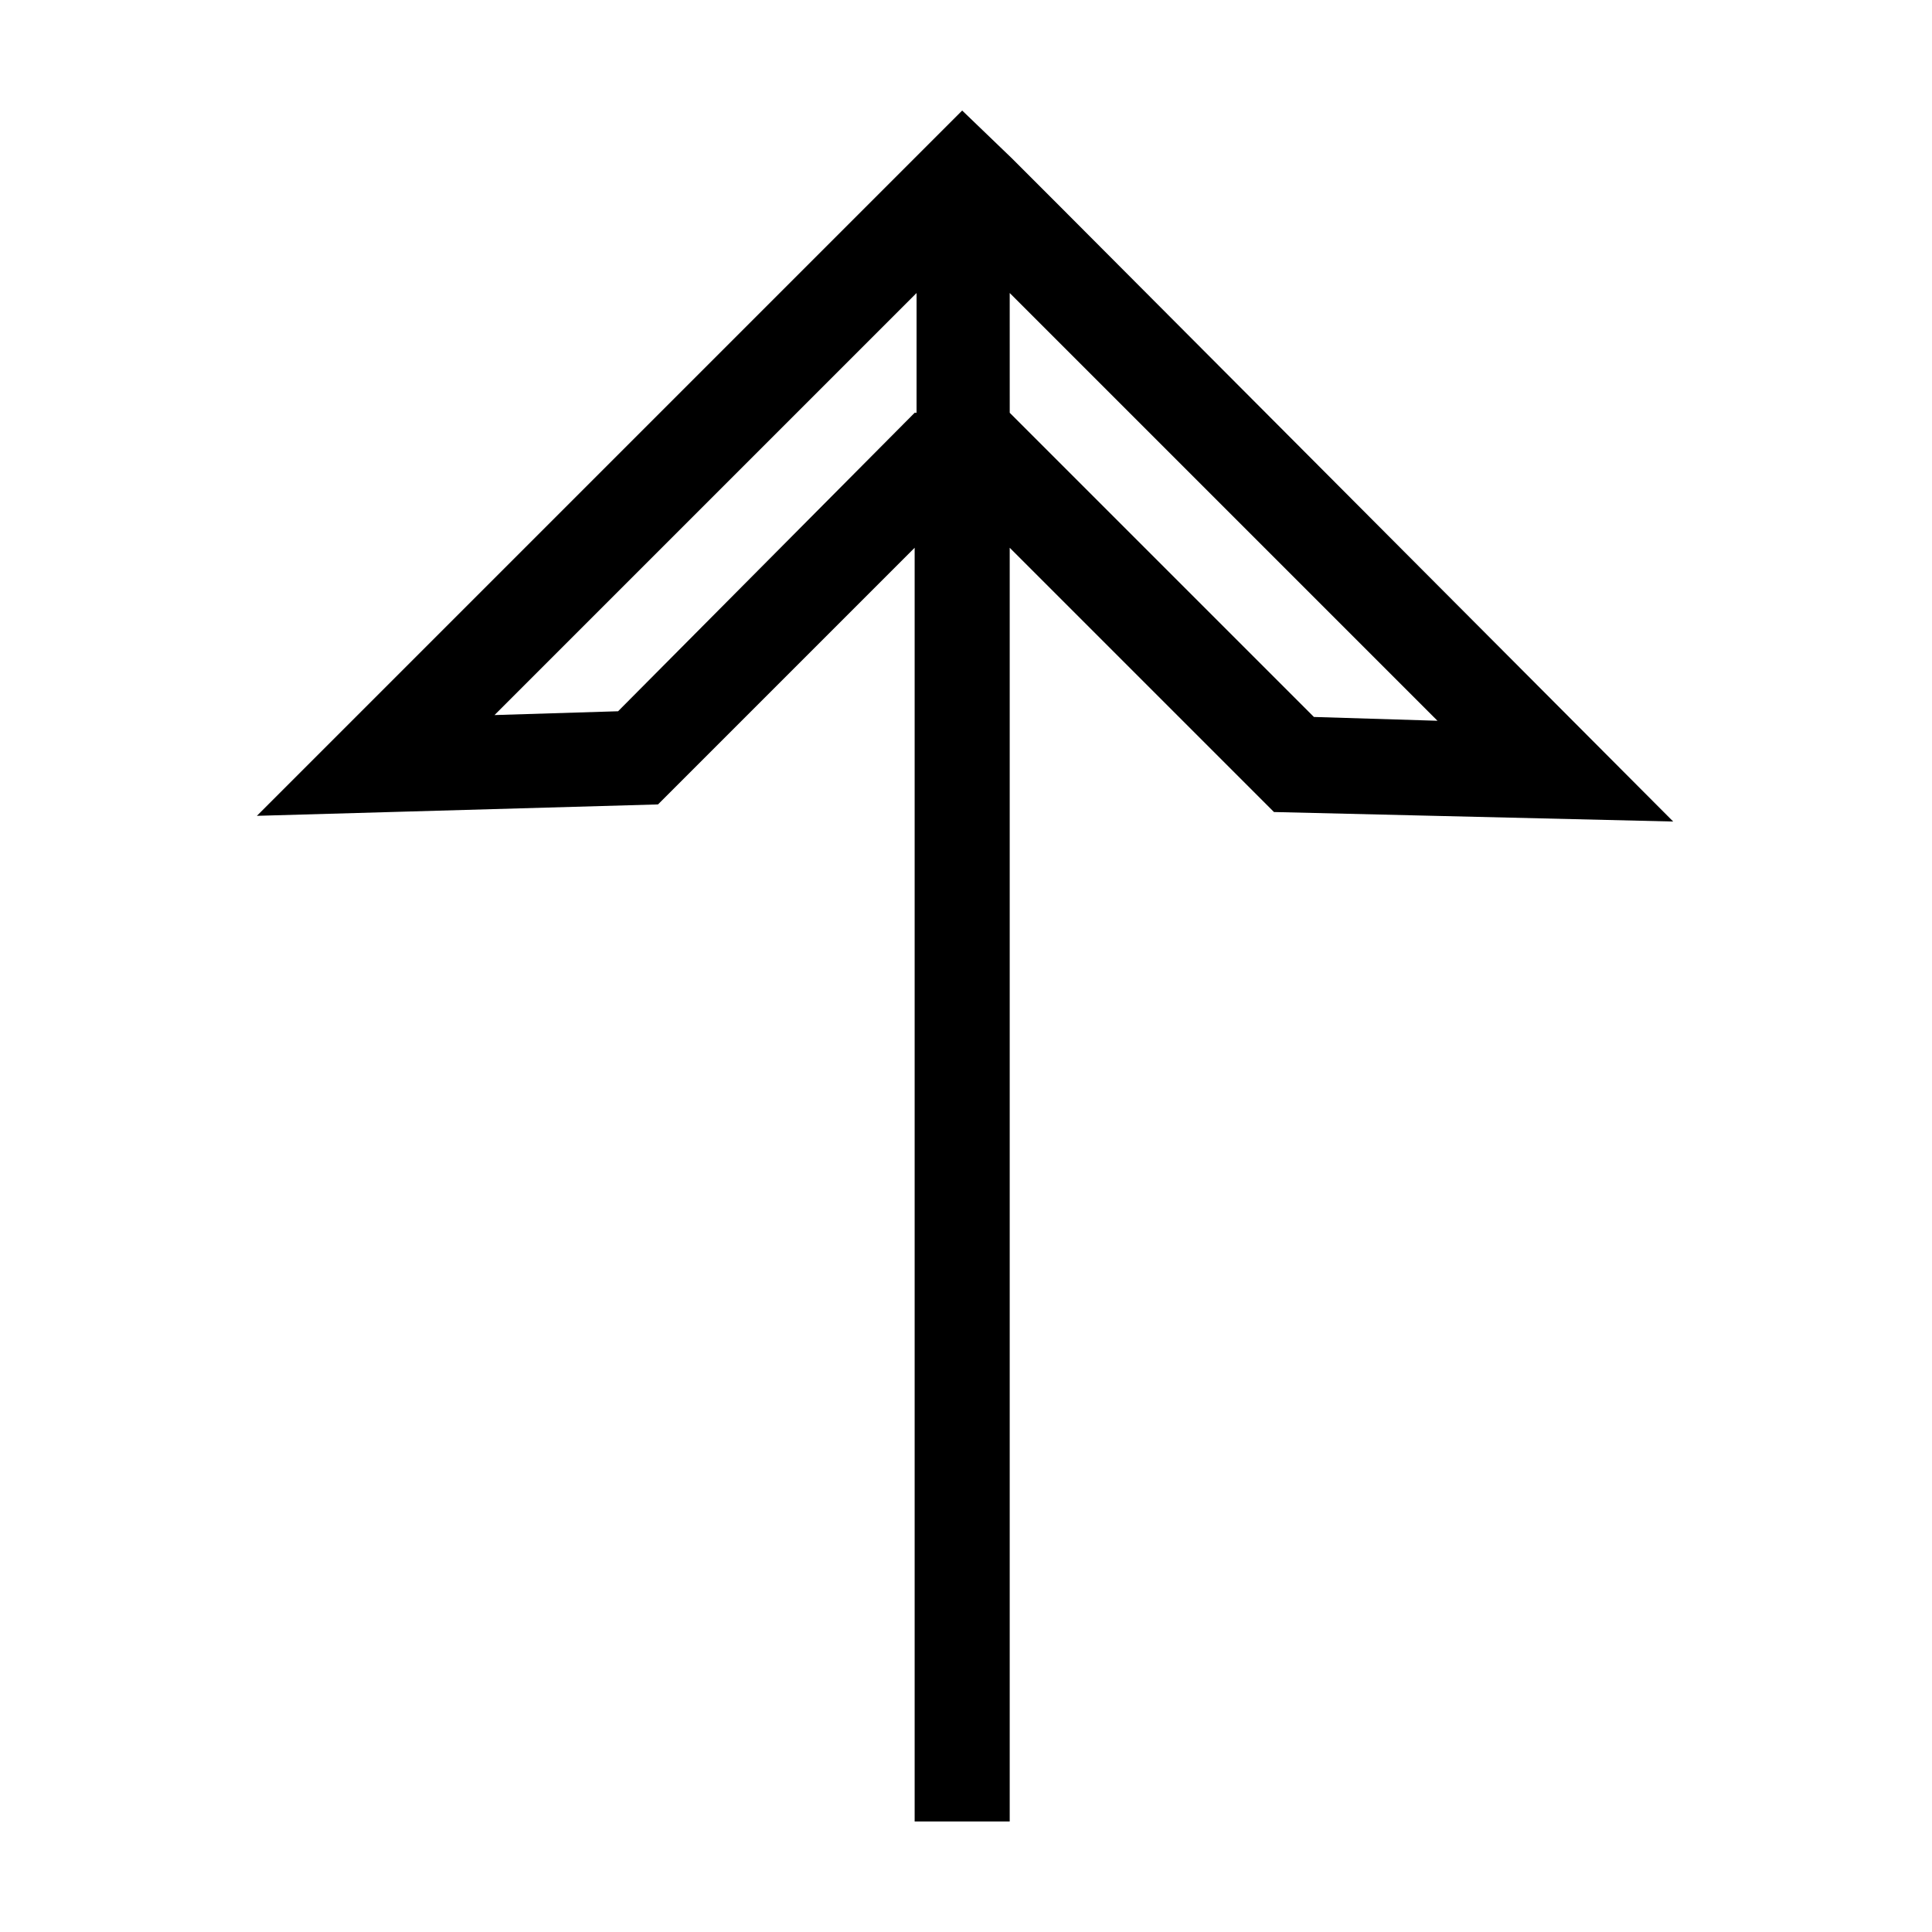 <?xml version="1.0" encoding="UTF-8"?>
<!-- The Best Svg Icon site in the world: iconSvg.co, Visit us! https://iconsvg.co -->
<svg fill="#000000" width="800px" height="800px" version="1.1" viewBox="144 144 512 512" xmlns="http://www.w3.org/2000/svg">
 <path d="m318.38 357.18 68.012-68.016v337.55h25.191v-337.55l70.031 70.031 105.8 2.519-162.23-162.73-13.098-13.098-13.098-12.594-186.91 186.91zm93.203-135.53 113.36 113.36-32.746-1.008-80.609-80.609zm-25.191 31.742-78.594 79.098-32.746 1.008 111.85-111.85-0.004 31.742z"/>
</svg>